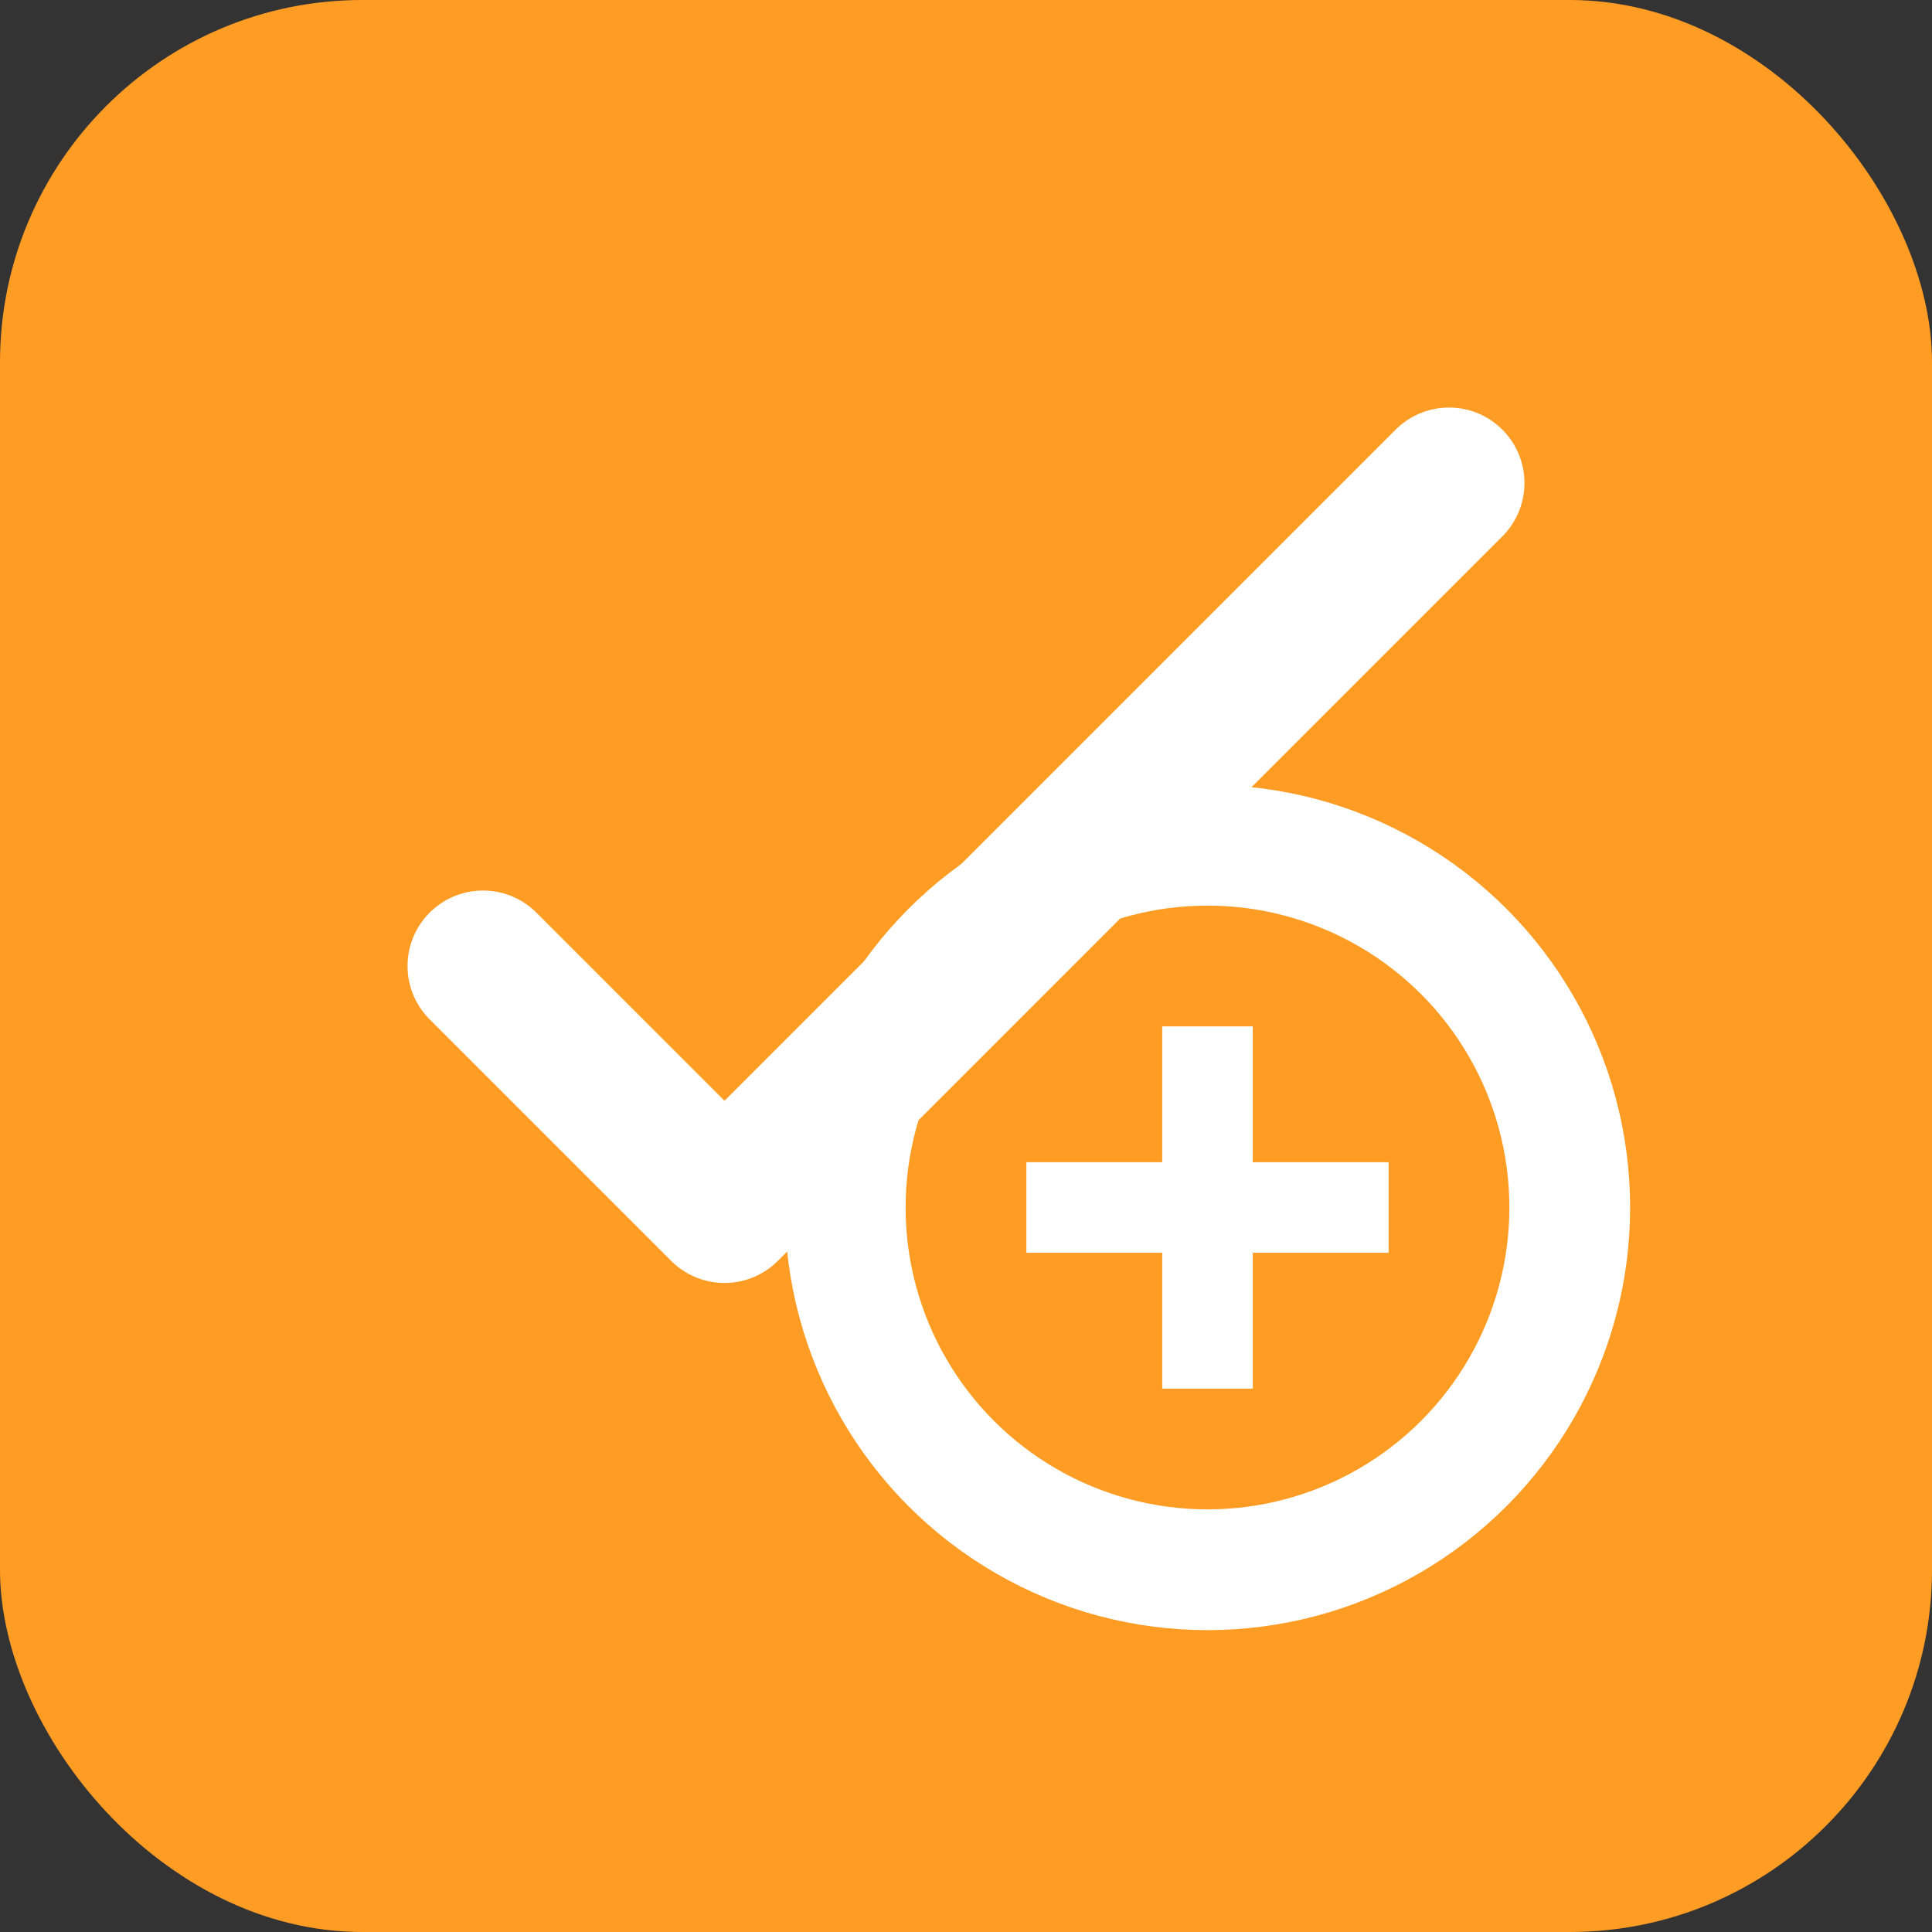 <svg width="32" height="32" viewBox="0 0 32 32" fill="none" xmlns="http://www.w3.org/2000/svg">
  <rect x="0" y="0" width="32" height="32" fill="#333333" stroke="none"/>
  <rect width="32" height="32" rx="6" fill="#ff9c24"/>
  <path d="M8 16L12 20L24 8" stroke="white" stroke-width="2.5" stroke-linecap="round" stroke-linejoin="round"/>
  <circle cx="20" cy="20" r="6" stroke="white" stroke-width="2" fill="none"/>
  <path d="M17 20h6M20 17v6" stroke="white" stroke-width="1.5"/>
</svg>
